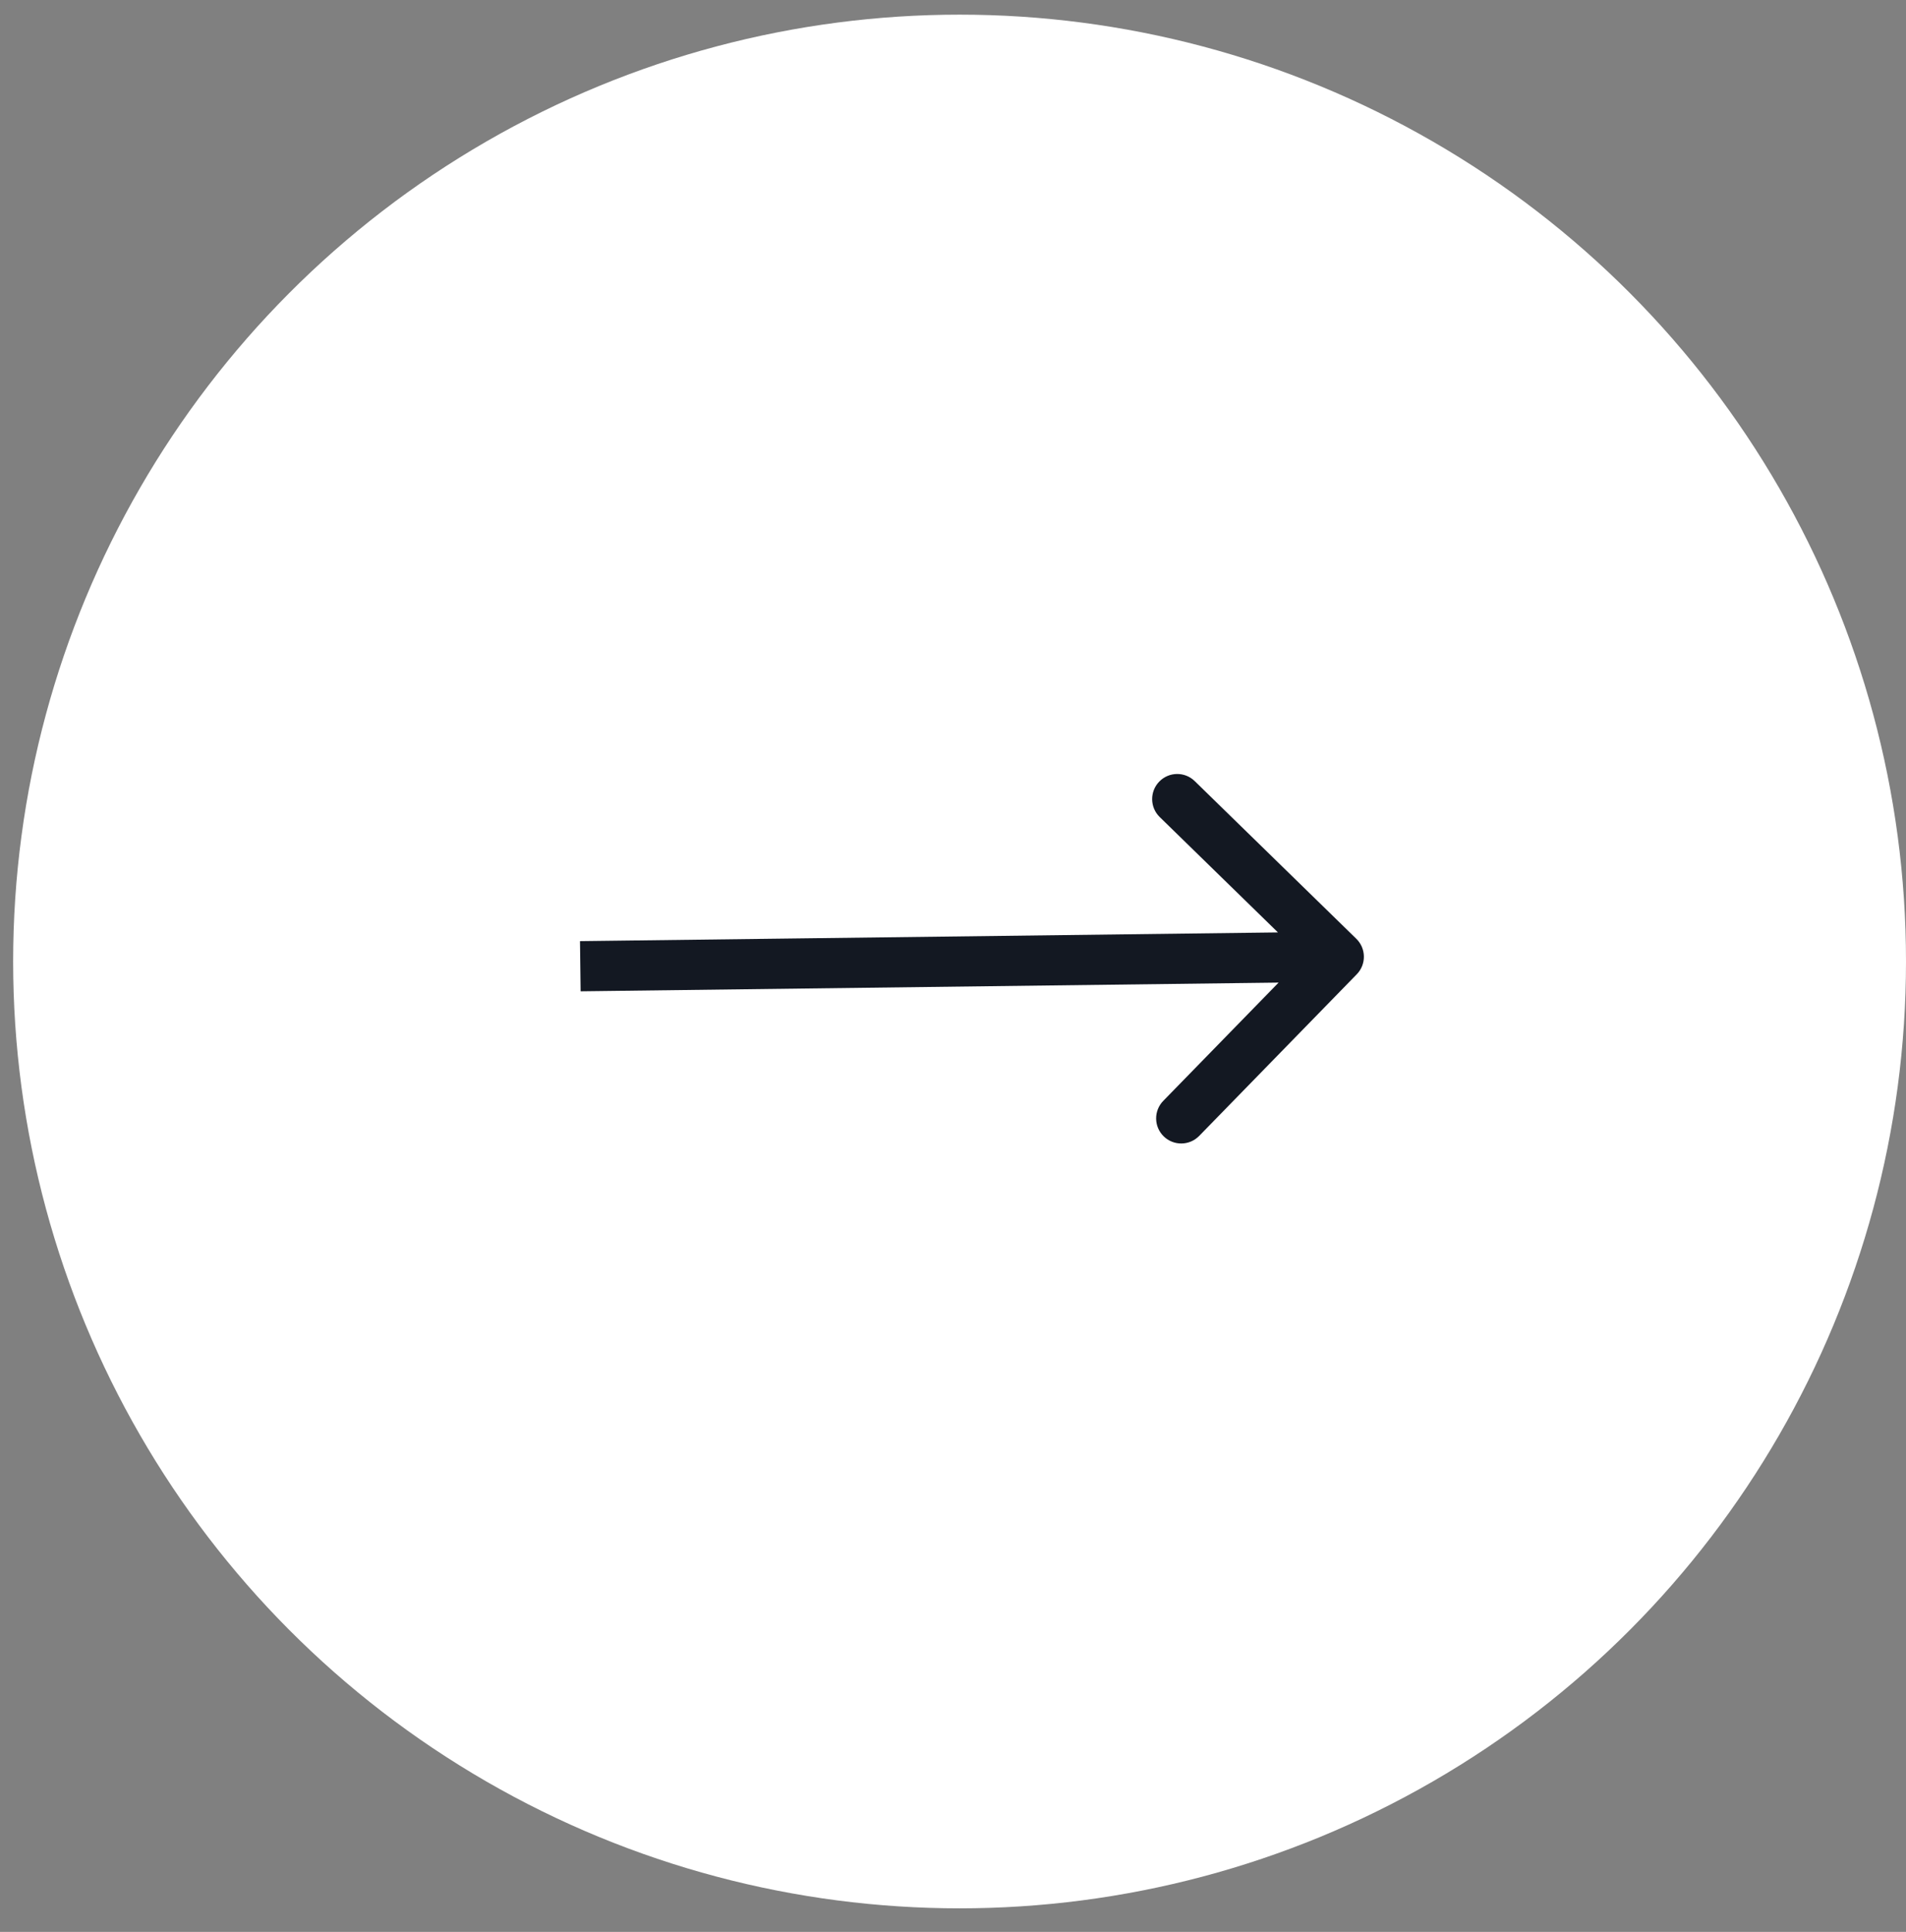 <svg width="76" height="77" viewBox="0 0 76 77" fill="none" xmlns="http://www.w3.org/2000/svg">
<rect x="0" y="0" width="76" height="77" fill="#808080" stroke="none"/>
<circle cx="38.262" cy="38.322" r="37.738" fill="white"/>
<path d="M54.1 38.831C54.485 38.436 54.477 37.803 54.082 37.417L47.639 31.133C47.244 30.747 46.611 30.755 46.225 31.151C45.84 31.546 45.847 32.179 46.243 32.565L51.97 38.151L46.384 43.877C45.998 44.273 46.006 44.906 46.402 45.292C46.797 45.677 47.43 45.669 47.816 45.274L54.1 38.831ZM23.152 39.51L53.396 39.133L53.371 37.133L23.127 37.511L23.152 39.51Z" fill="#131822"/>
</svg>
